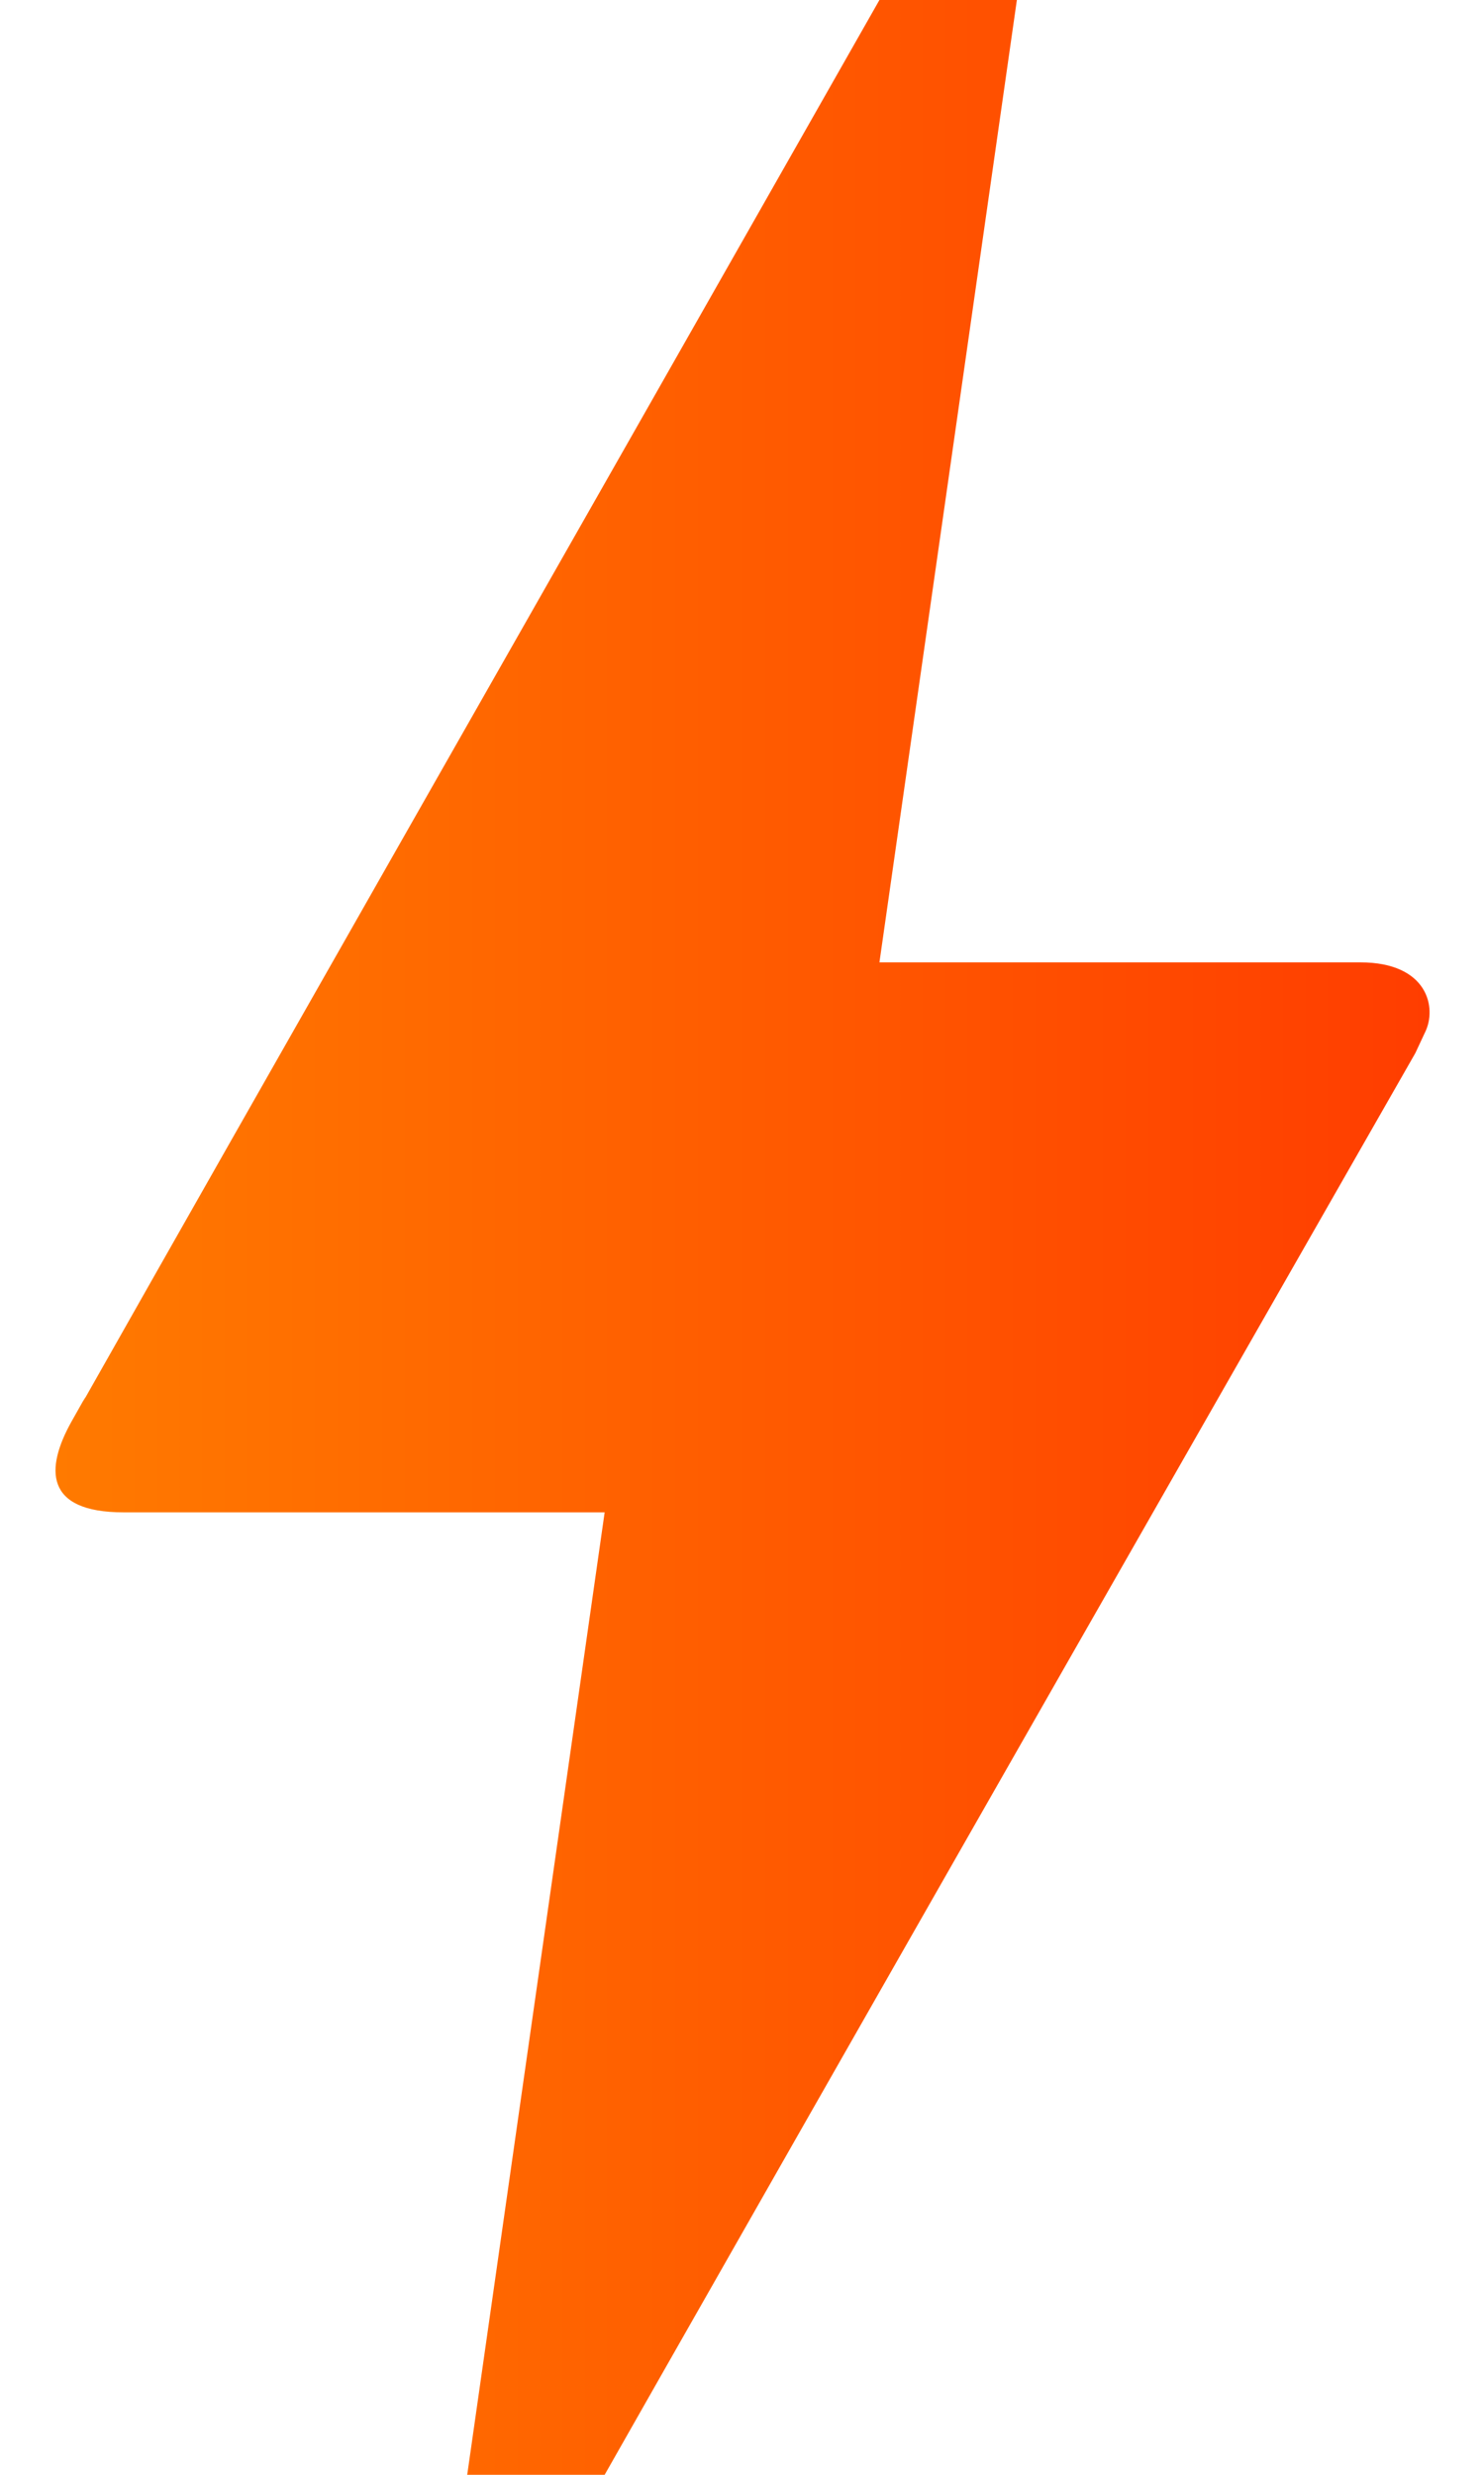 <svg width="18" height="30" viewBox="0 0 18 30" fill="none" xmlns="http://www.w3.org/2000/svg">
<path d="M7.334 30H5.667L7.334 18.333H1.5C0.534 18.333 0.55 17.8 0.867 17.233C1.184 16.666 0.95 17.1 0.984 17.033C3.134 13.233 6.367 7.566 10.667 -0H12.334L10.667 11.666H16.5C17.317 11.666 17.434 12.216 17.284 12.516L17.167 12.766C10.6 24.25 7.334 30 7.334 30Z" fill="url(#paint0_linear_1829_1712)"/>
<defs>
<linearGradient id="paint0_linear_1829_1712" x1="0.673" y1="15" x2="17.34" y2="15" gradientUnits="userSpaceOnUse">
<stop stop-color="#FF7A00"/>
<stop offset="1" stop-color="#FF3D00"/>
</linearGradient>
</defs>
</svg>
